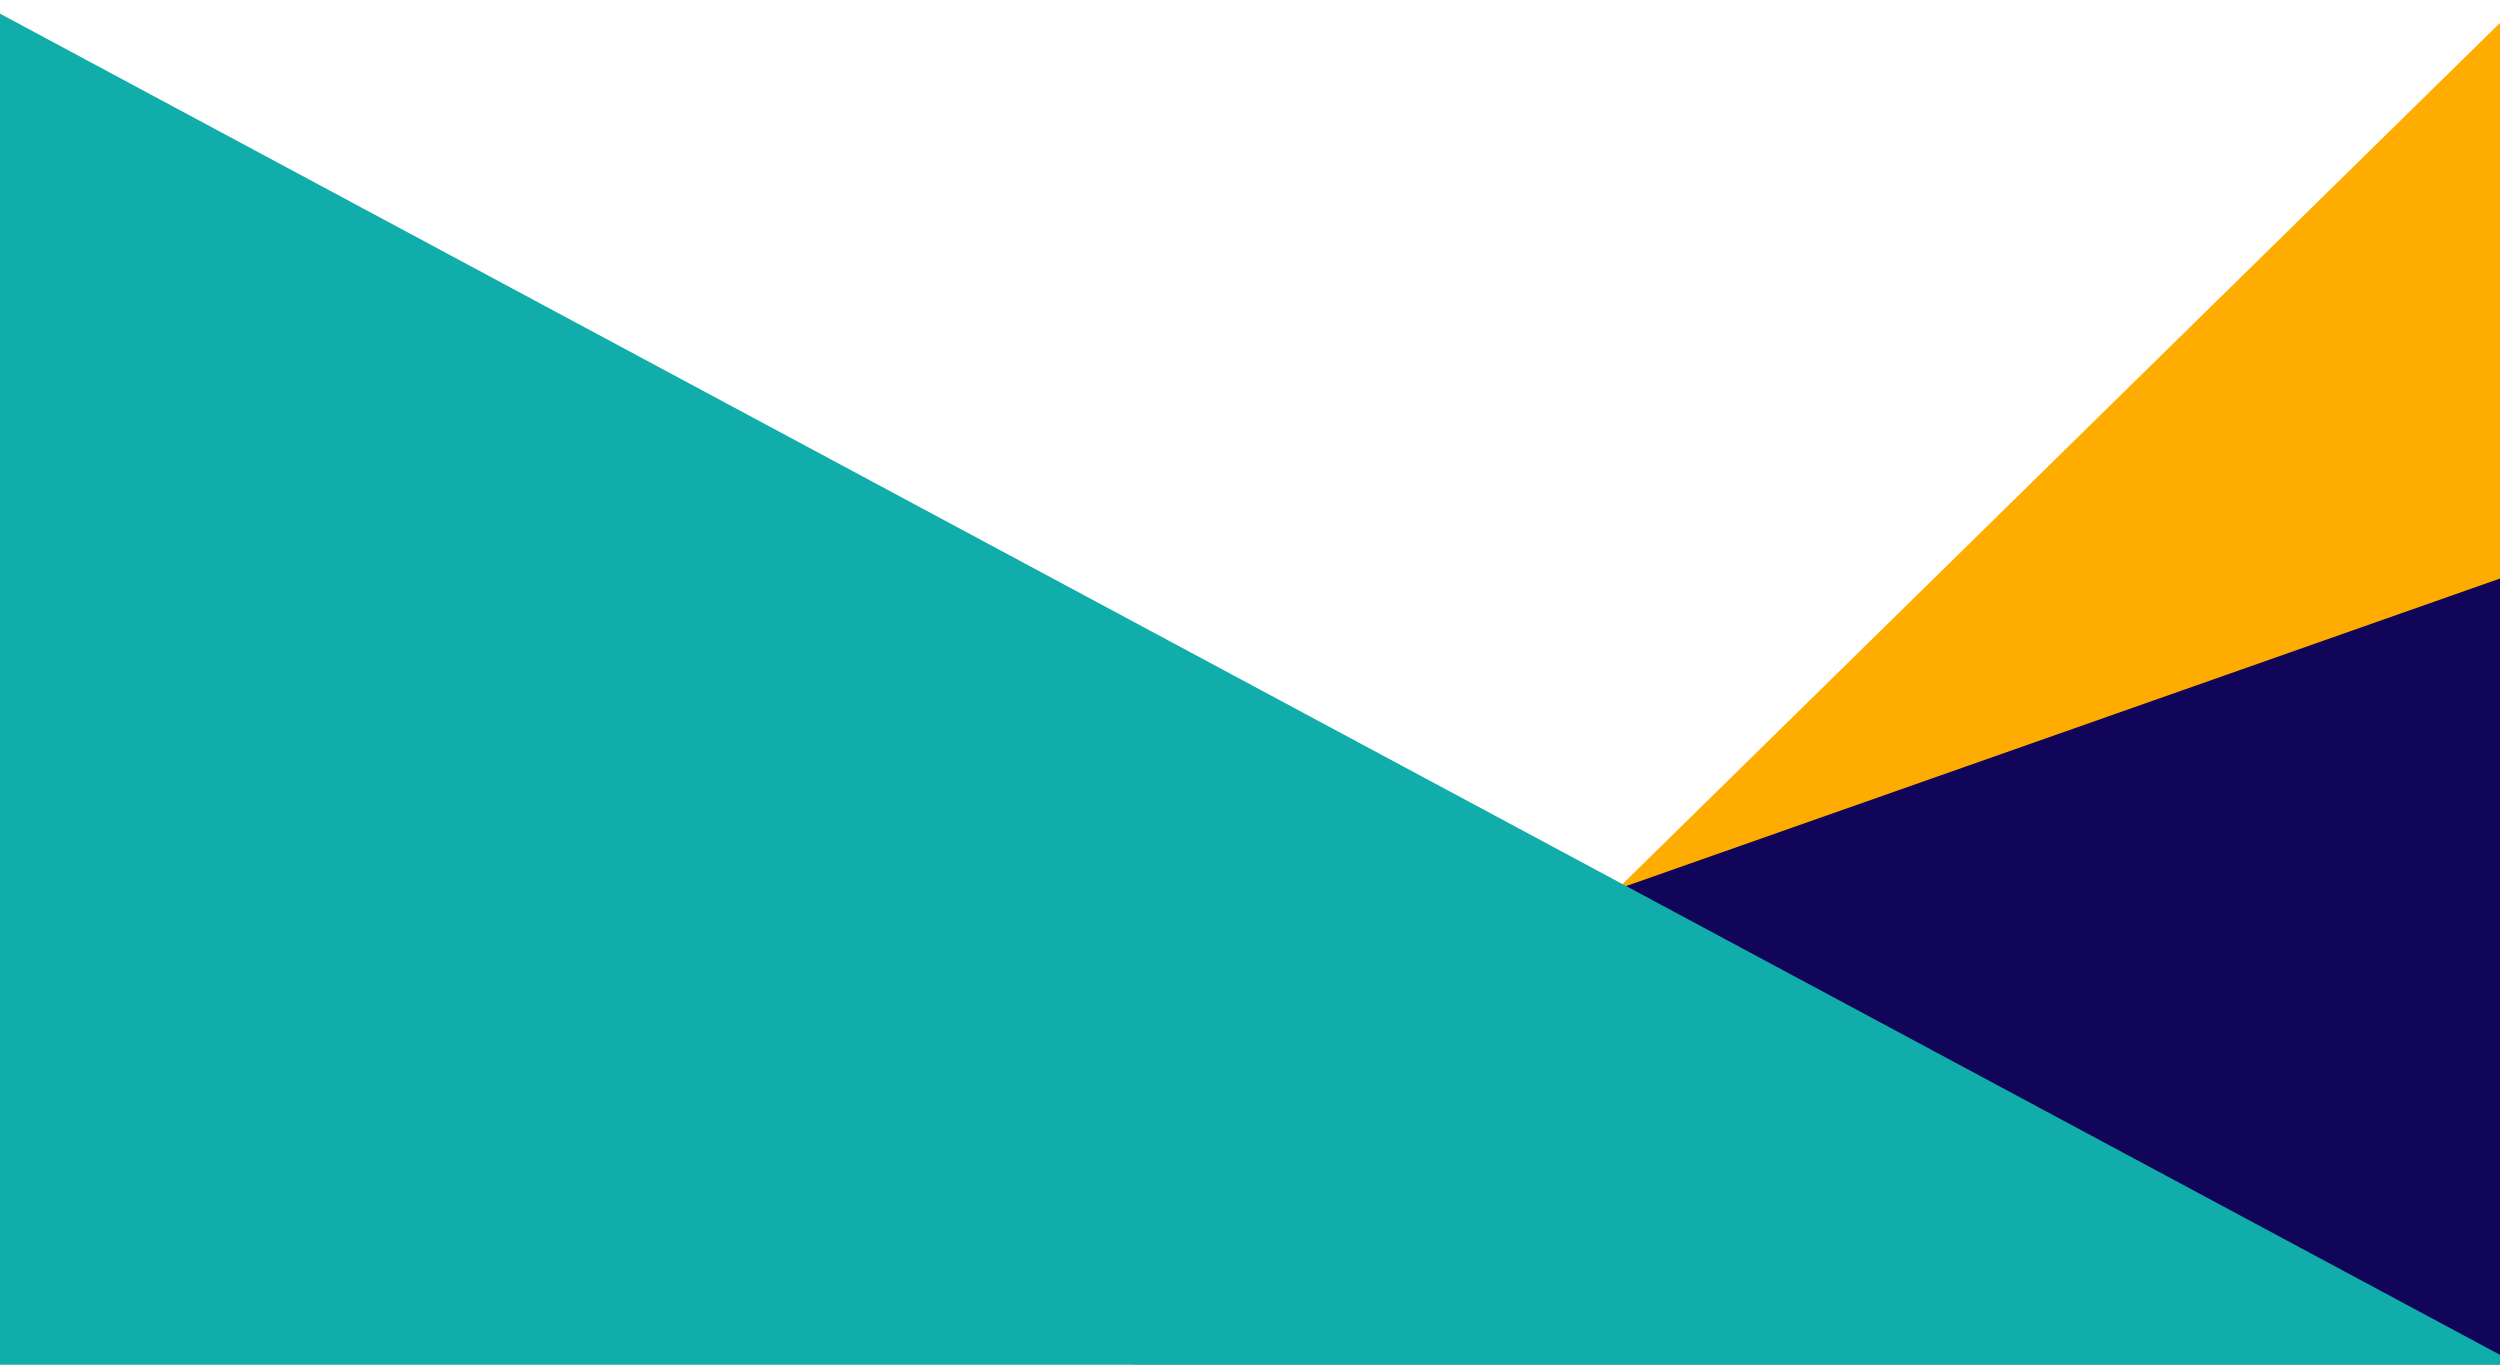 <svg width="1024" height="559" viewBox="0 0 1024 559" fill="none" xmlns="http://www.w3.org/2000/svg">
    <path d="M1032.78 644.815L376.538 644.815L1032.78 0.754V644.815Z" fill="#FFAC00"/>
    <path d="M1034 563.598L662.427 364.207L1034 233.445V563.598Z" fill="#11055A"/>
    <path d="M1033.59 560.094L-6 2.379L-6 647.252L1033.59 647.252V560.094Z" fill="#10ADAA"/>
</svg>
